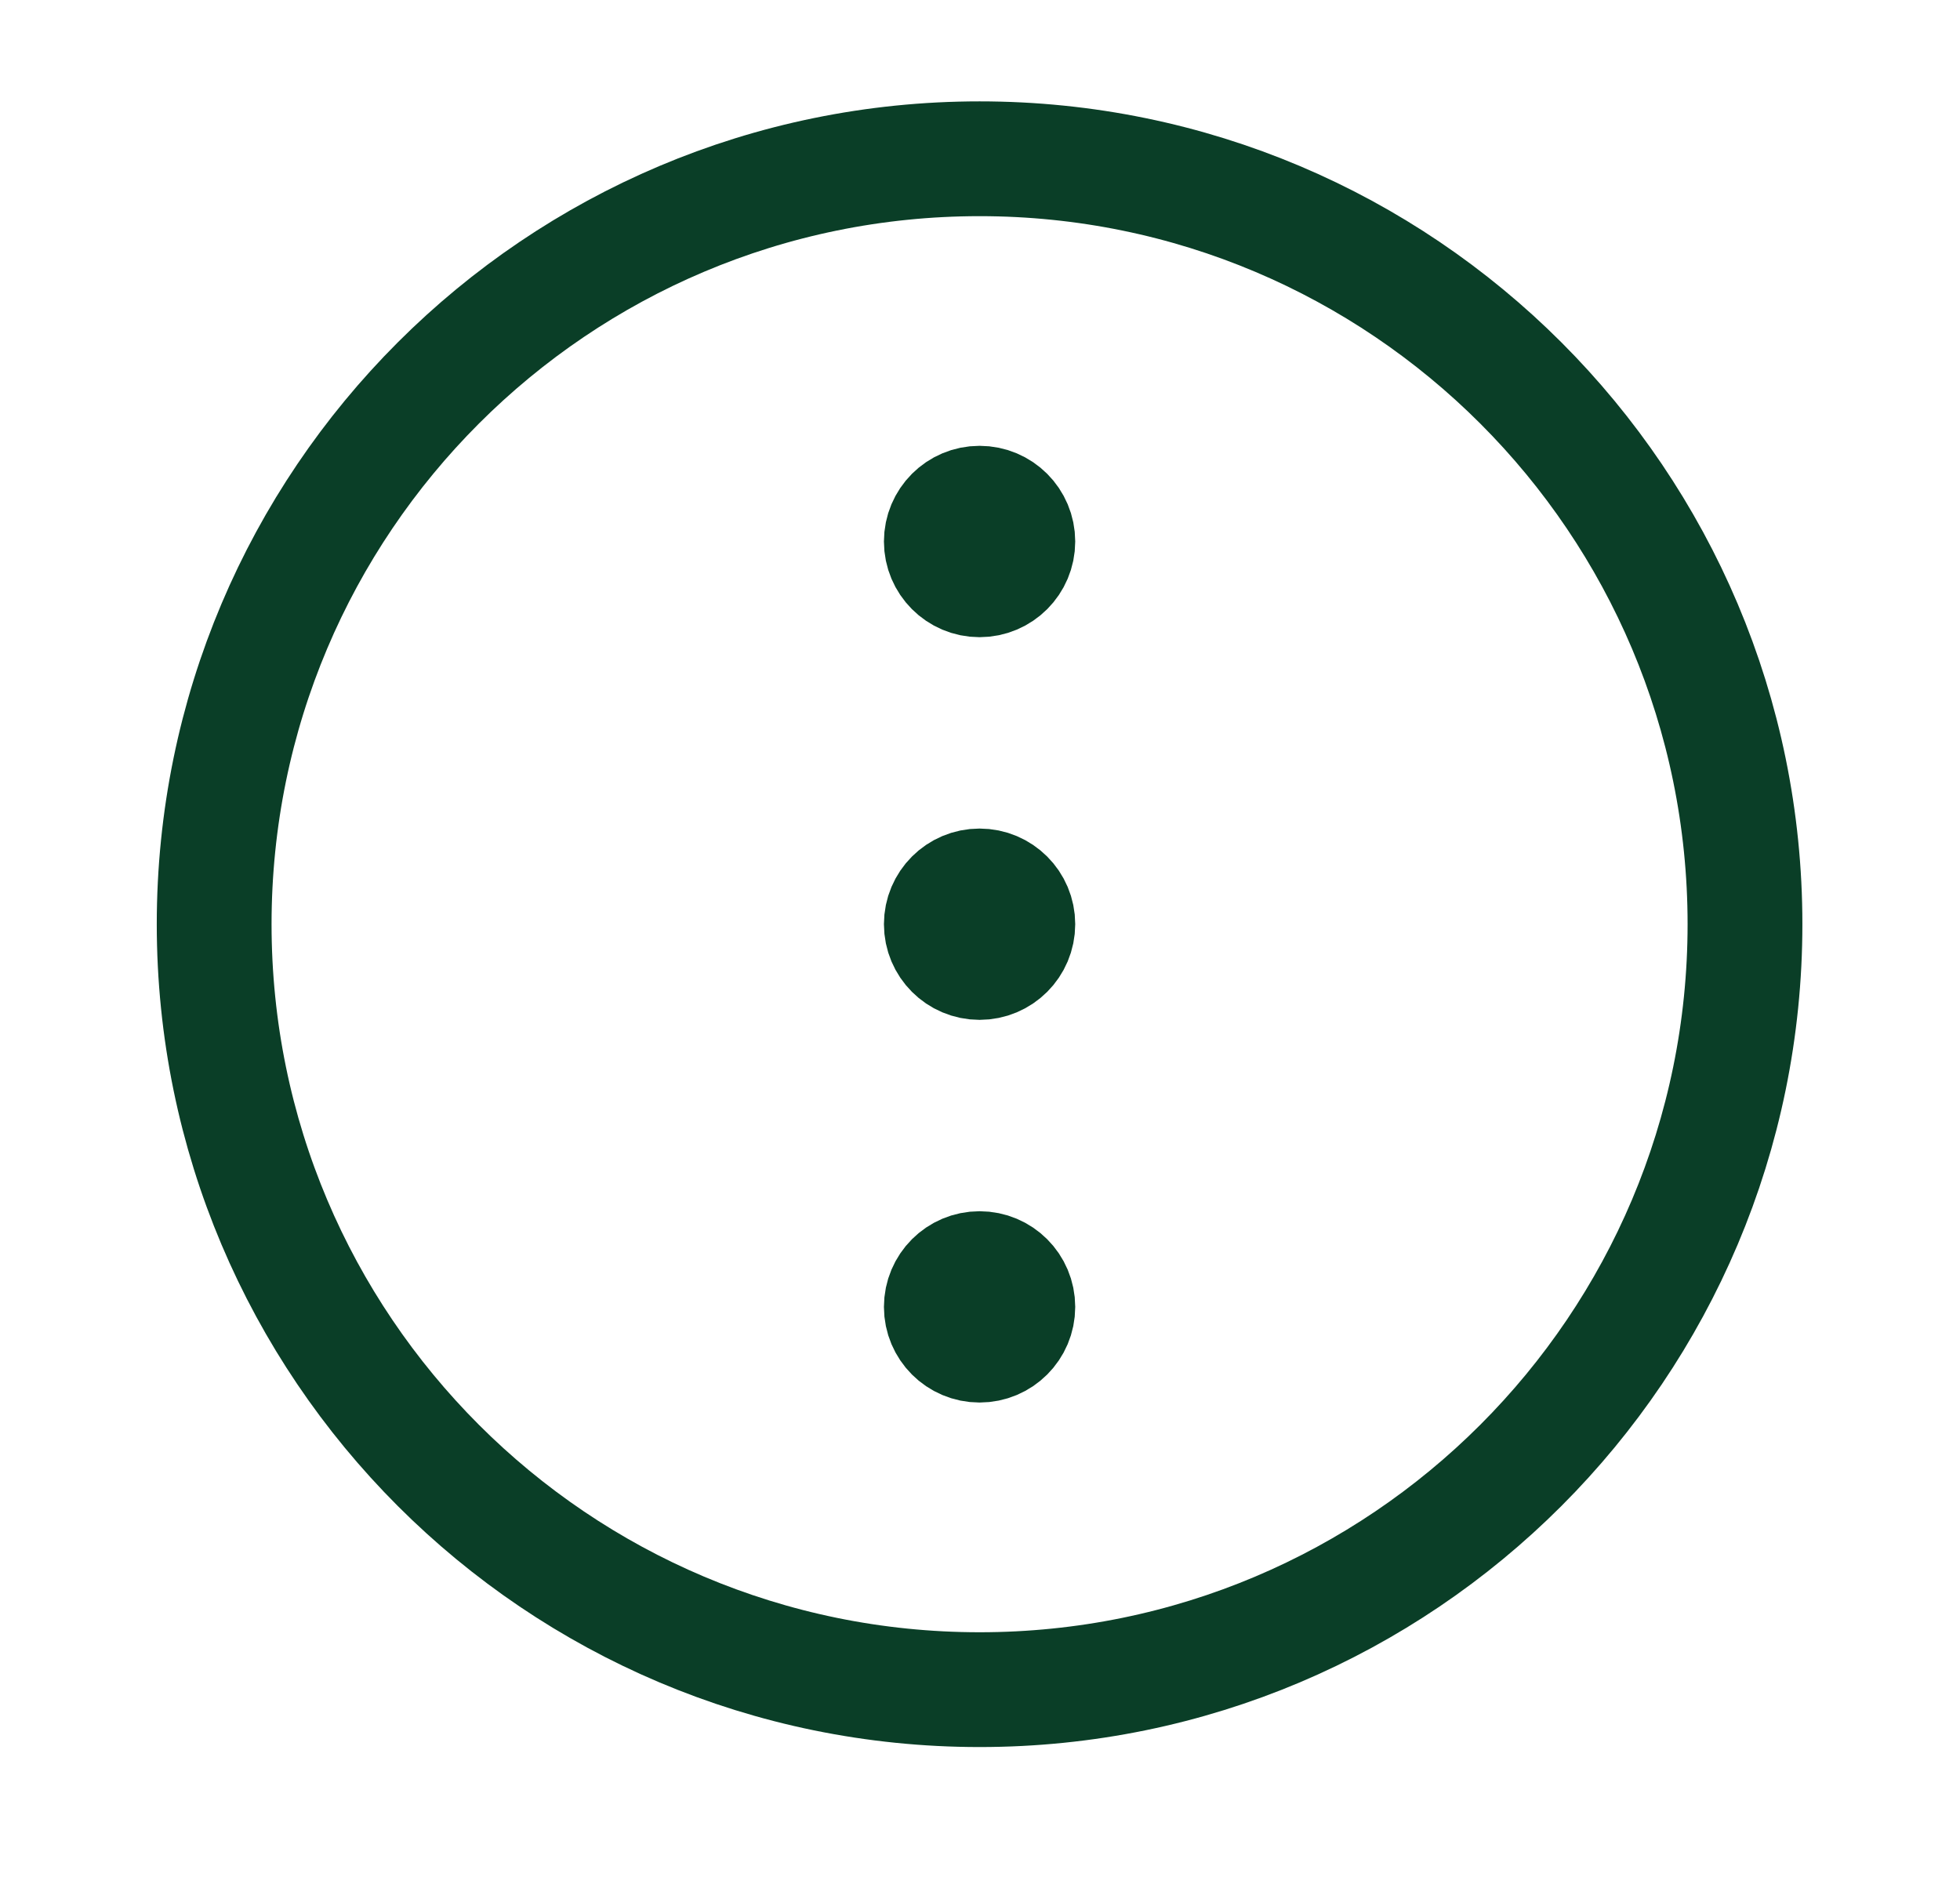 <svg width="30" height="29" viewBox="0 0 30 29" fill="none" xmlns="http://www.w3.org/2000/svg">
<g id="more-vert-circle">
<path id="Vector" d="M14.993 8.874C15.317 8.874 15.579 8.611 15.579 8.288C15.579 7.964 15.317 7.702 14.993 7.702C14.67 7.702 14.408 7.964 14.408 8.288C14.408 8.611 14.67 8.874 14.993 8.874Z" fill="#0A3E27" stroke="#0A3E27" stroke-width="1.757" stroke-linecap="round" stroke-linejoin="round"/>
<path id="Vector_2" d="M14.993 20.588C15.317 20.588 15.579 20.326 15.579 20.003C15.579 19.679 15.317 19.417 14.993 19.417C14.67 19.417 14.408 19.679 14.408 20.003C14.408 20.326 14.67 20.588 14.993 20.588Z" fill="#0A3E27" stroke="#0A3E27" stroke-width="1.757" stroke-linecap="round" stroke-linejoin="round"/>
<path id="Vector_3" d="M14.993 14.731C15.317 14.731 15.579 14.469 15.579 14.145C15.579 13.822 15.317 13.56 14.993 13.56C14.67 13.56 14.408 13.822 14.408 14.145C14.408 14.469 14.67 14.731 14.993 14.731Z" fill="#0A3E27" stroke="#0A3E27" stroke-width="1.757" stroke-linecap="round" stroke-linejoin="round"/>
<path id="Vector_4" d="M14.994 25.861C21.464 25.861 26.709 20.615 26.709 14.145C26.709 7.675 21.464 2.43 14.994 2.43C8.524 2.43 3.278 7.675 3.278 14.145C3.278 20.615 8.524 25.861 14.994 25.861Z" stroke="#0A3E27" stroke-width="1.757" stroke-linecap="round" stroke-linejoin="round"/>
</g>
</svg>
